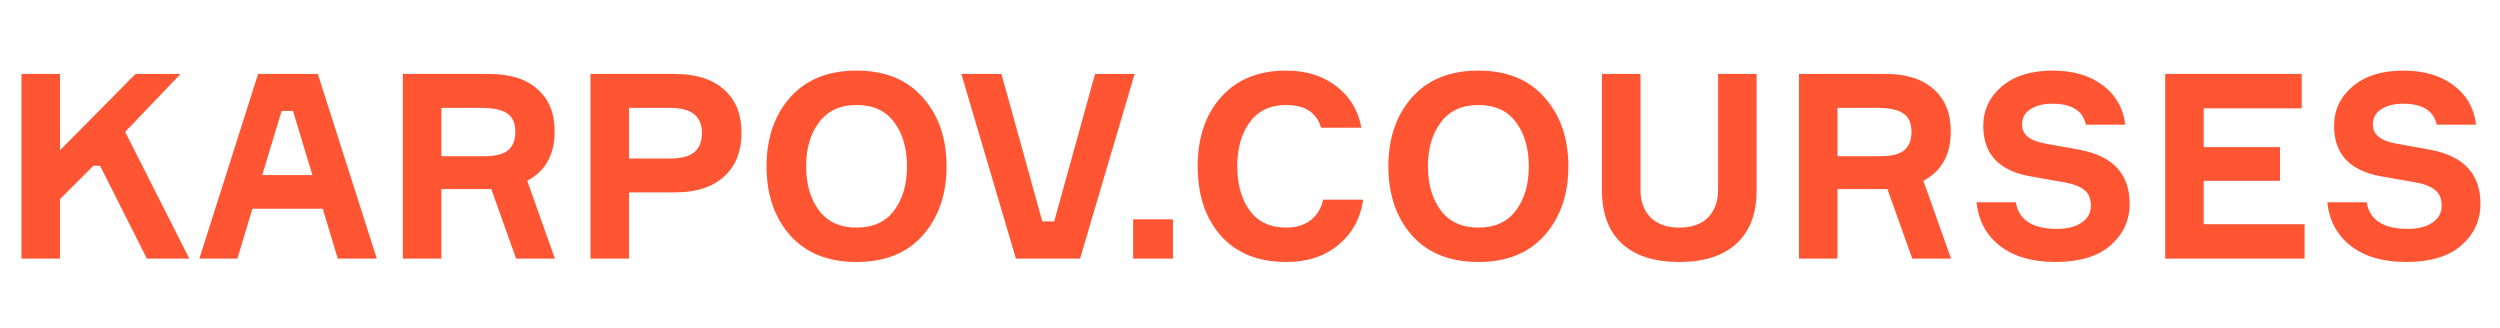 <?xml version="1.0" encoding="UTF-8"?> <svg xmlns="http://www.w3.org/2000/svg" width="290" height="38" viewBox="0 0 290 38" fill="none"><g clip-path="url(#clip0_1_35)"><path d="M2.49 30V8.58H6.96V17.43L15.72 8.58H20.94L14.52 15.3L21.96 30H17.04L11.61 19.23H10.83L6.96 23.1V30H2.49ZM39.178 30L37.438 24.21H29.278L27.538 30H23.128L29.938 8.58H36.868L43.708 30H39.178ZM32.668 12.87L30.418 20.31H36.238L33.988 12.87H32.668ZM46.728 8.58H56.808C59.188 8.58 61.038 9.17 62.358 10.35C63.678 11.51 64.338 13.14 64.338 15.24C64.338 17.94 63.278 19.85 61.158 20.97L64.368 30H59.868L56.988 21.93H51.198V30H46.728V8.58ZM51.198 12.51V18.12H56.178C57.458 18.12 58.378 17.89 58.938 17.43C59.498 16.95 59.778 16.24 59.778 15.3C59.778 14.3 59.468 13.59 58.848 13.17C58.248 12.73 57.208 12.51 55.728 12.51H51.198ZM68.496 8.58H78.276C80.736 8.58 82.636 9.18 83.976 10.38C85.336 11.58 86.016 13.25 86.016 15.39C86.016 17.57 85.336 19.27 83.976 20.49C82.636 21.71 80.736 22.32 78.276 22.32H72.966V30H68.496V8.58ZM72.966 18.39H77.646C78.986 18.39 79.946 18.15 80.526 17.67C81.126 17.17 81.426 16.43 81.426 15.45C81.426 14.47 81.126 13.74 80.526 13.26C79.946 12.76 78.986 12.51 77.646 12.51H72.966V18.39ZM91.651 11.31C93.491 9.23 96.061 8.19 99.361 8.19C102.661 8.19 105.221 9.23 107.041 11.31C108.881 13.37 109.801 16.03 109.801 19.29C109.801 22.55 108.881 25.22 107.041 27.3C105.221 29.36 102.661 30.39 99.361 30.39C96.061 30.39 93.491 29.36 91.651 27.3C89.831 25.22 88.921 22.55 88.921 19.29C88.921 16.03 89.831 13.37 91.651 11.31ZM99.361 26.4C101.281 26.4 102.731 25.74 103.711 24.42C104.711 23.1 105.211 21.39 105.211 19.29C105.211 17.19 104.711 15.48 103.711 14.16C102.731 12.84 101.281 12.18 99.361 12.18C97.461 12.18 96.011 12.85 95.011 14.19C94.011 15.51 93.511 17.21 93.511 19.29C93.511 21.37 94.011 23.08 95.011 24.42C96.011 25.74 97.461 26.4 99.361 26.4ZM117.847 30L111.517 8.58H116.167L120.907 25.68H122.287L127.027 8.58H131.617L125.287 30H117.847ZM136.065 30H131.445V25.44H136.065V30ZM153.481 23.16H158.131C157.811 25.34 156.851 27.09 155.251 28.41C153.671 29.73 151.651 30.39 149.191 30.39C145.971 30.39 143.451 29.38 141.631 27.36C139.831 25.32 138.931 22.63 138.931 19.29C138.931 15.95 139.841 13.27 141.661 11.25C143.481 9.21 145.991 8.19 149.191 8.19C151.531 8.19 153.481 8.8 155.041 10.02C156.601 11.22 157.561 12.82 157.921 14.82H153.241C152.741 13.06 151.391 12.18 149.191 12.18C147.351 12.18 145.941 12.85 144.961 14.19C144.001 15.51 143.521 17.21 143.521 19.29C143.521 21.37 144.001 23.08 144.961 24.42C145.941 25.74 147.351 26.4 149.191 26.4C150.331 26.4 151.271 26.12 152.011 25.56C152.771 24.98 153.261 24.18 153.481 23.16ZM163.78 11.31C165.62 9.23 168.19 8.19 171.49 8.19C174.79 8.19 177.35 9.23 179.17 11.31C181.01 13.37 181.93 16.03 181.93 19.29C181.93 22.55 181.01 25.22 179.17 27.3C177.35 29.36 174.79 30.39 171.49 30.39C168.19 30.39 165.62 29.36 163.78 27.3C161.96 25.22 161.05 22.55 161.05 19.29C161.05 16.03 161.96 13.37 163.78 11.31ZM171.49 26.4C173.41 26.4 174.86 25.74 175.84 24.42C176.84 23.1 177.34 21.39 177.34 19.29C177.34 17.19 176.84 15.48 175.84 14.16C174.86 12.84 173.41 12.18 171.49 12.18C169.59 12.18 168.14 12.85 167.14 14.19C166.14 15.51 165.64 17.21 165.64 19.29C165.64 21.37 166.14 23.08 167.14 24.42C168.14 25.74 169.59 26.4 171.49 26.4ZM199.298 8.58H203.768V22.11C203.768 24.77 202.988 26.82 201.428 28.26C199.888 29.68 197.668 30.39 194.768 30.39C191.908 30.39 189.698 29.68 188.138 28.26C186.598 26.82 185.828 24.77 185.828 22.11V8.58H190.298V22.02C190.298 23.36 190.688 24.43 191.468 25.23C192.268 26.01 193.378 26.4 194.798 26.4C196.238 26.4 197.348 26.01 198.128 25.23C198.908 24.43 199.298 23.36 199.298 22.02V8.58ZM208.681 8.58H218.761C221.141 8.58 222.991 9.17 224.311 10.35C225.631 11.51 226.291 13.14 226.291 15.24C226.291 17.94 225.231 19.85 223.111 20.97L226.321 30H221.821L218.941 21.93H213.151V30H208.681V8.58ZM213.151 12.51V18.12H218.131C219.411 18.12 220.331 17.89 220.891 17.43C221.451 16.95 221.731 16.24 221.731 15.3C221.731 14.3 221.421 13.59 220.801 13.17C220.201 12.73 219.161 12.51 217.681 12.51H213.151ZM246.529 14.46H241.969C241.609 12.84 240.309 12.03 238.069 12.03C237.049 12.03 236.209 12.24 235.549 12.66C234.889 13.06 234.559 13.66 234.559 14.46C234.559 15.6 235.449 16.33 237.229 16.65L241.219 17.37C245.099 18.09 247.039 20.18 247.039 23.64C247.039 25.56 246.299 27.17 244.819 28.47C243.339 29.75 241.209 30.39 238.429 30.39C235.749 30.39 233.609 29.77 232.009 28.53C230.409 27.29 229.499 25.6 229.279 23.46H233.839C234.179 25.52 235.769 26.55 238.609 26.55C239.809 26.55 240.759 26.31 241.459 25.83C242.179 25.35 242.539 24.69 242.539 23.85C242.539 23.05 242.289 22.45 241.789 22.05C241.309 21.65 240.589 21.36 239.629 21.18L235.549 20.46C231.889 19.82 230.059 17.87 230.059 14.61C230.059 12.77 230.779 11.24 232.219 10.02C233.659 8.8 235.629 8.19 238.129 8.19C240.469 8.19 242.389 8.75 243.889 9.87C245.409 10.99 246.289 12.52 246.529 14.46ZM255.632 26.01H267.332V30H251.162V8.58H267.002V12.57H255.632V17.07H264.482V20.97H255.632V26.01ZM287.222 14.46H282.662C282.302 12.84 281.002 12.03 278.762 12.03C277.742 12.03 276.902 12.24 276.242 12.66C275.582 13.06 275.252 13.66 275.252 14.46C275.252 15.6 276.142 16.33 277.922 16.65L281.912 17.37C285.792 18.09 287.732 20.18 287.732 23.64C287.732 25.56 286.992 27.17 285.512 28.47C284.032 29.75 281.902 30.39 279.122 30.39C276.442 30.39 274.302 29.77 272.702 28.53C271.102 27.29 270.192 25.6 269.972 23.46H274.532C274.872 25.52 276.462 26.55 279.302 26.55C280.502 26.55 281.452 26.31 282.152 25.83C282.872 25.35 283.232 24.69 283.232 23.85C283.232 23.05 282.982 22.45 282.482 22.05C282.002 21.65 281.282 21.36 280.322 21.18L276.242 20.46C272.582 19.82 270.752 17.87 270.752 14.61C270.752 12.77 271.472 11.24 272.912 10.02C274.352 8.8 276.322 8.19 278.822 8.19C281.162 8.19 283.082 8.75 284.582 9.87C286.102 10.99 286.982 12.52 287.222 14.46Z" fill="#FF5533"></path></g><defs><clipPath id="clip0_1_35"><rect width="290" height="38" fill="white"></rect></clipPath></defs></svg>